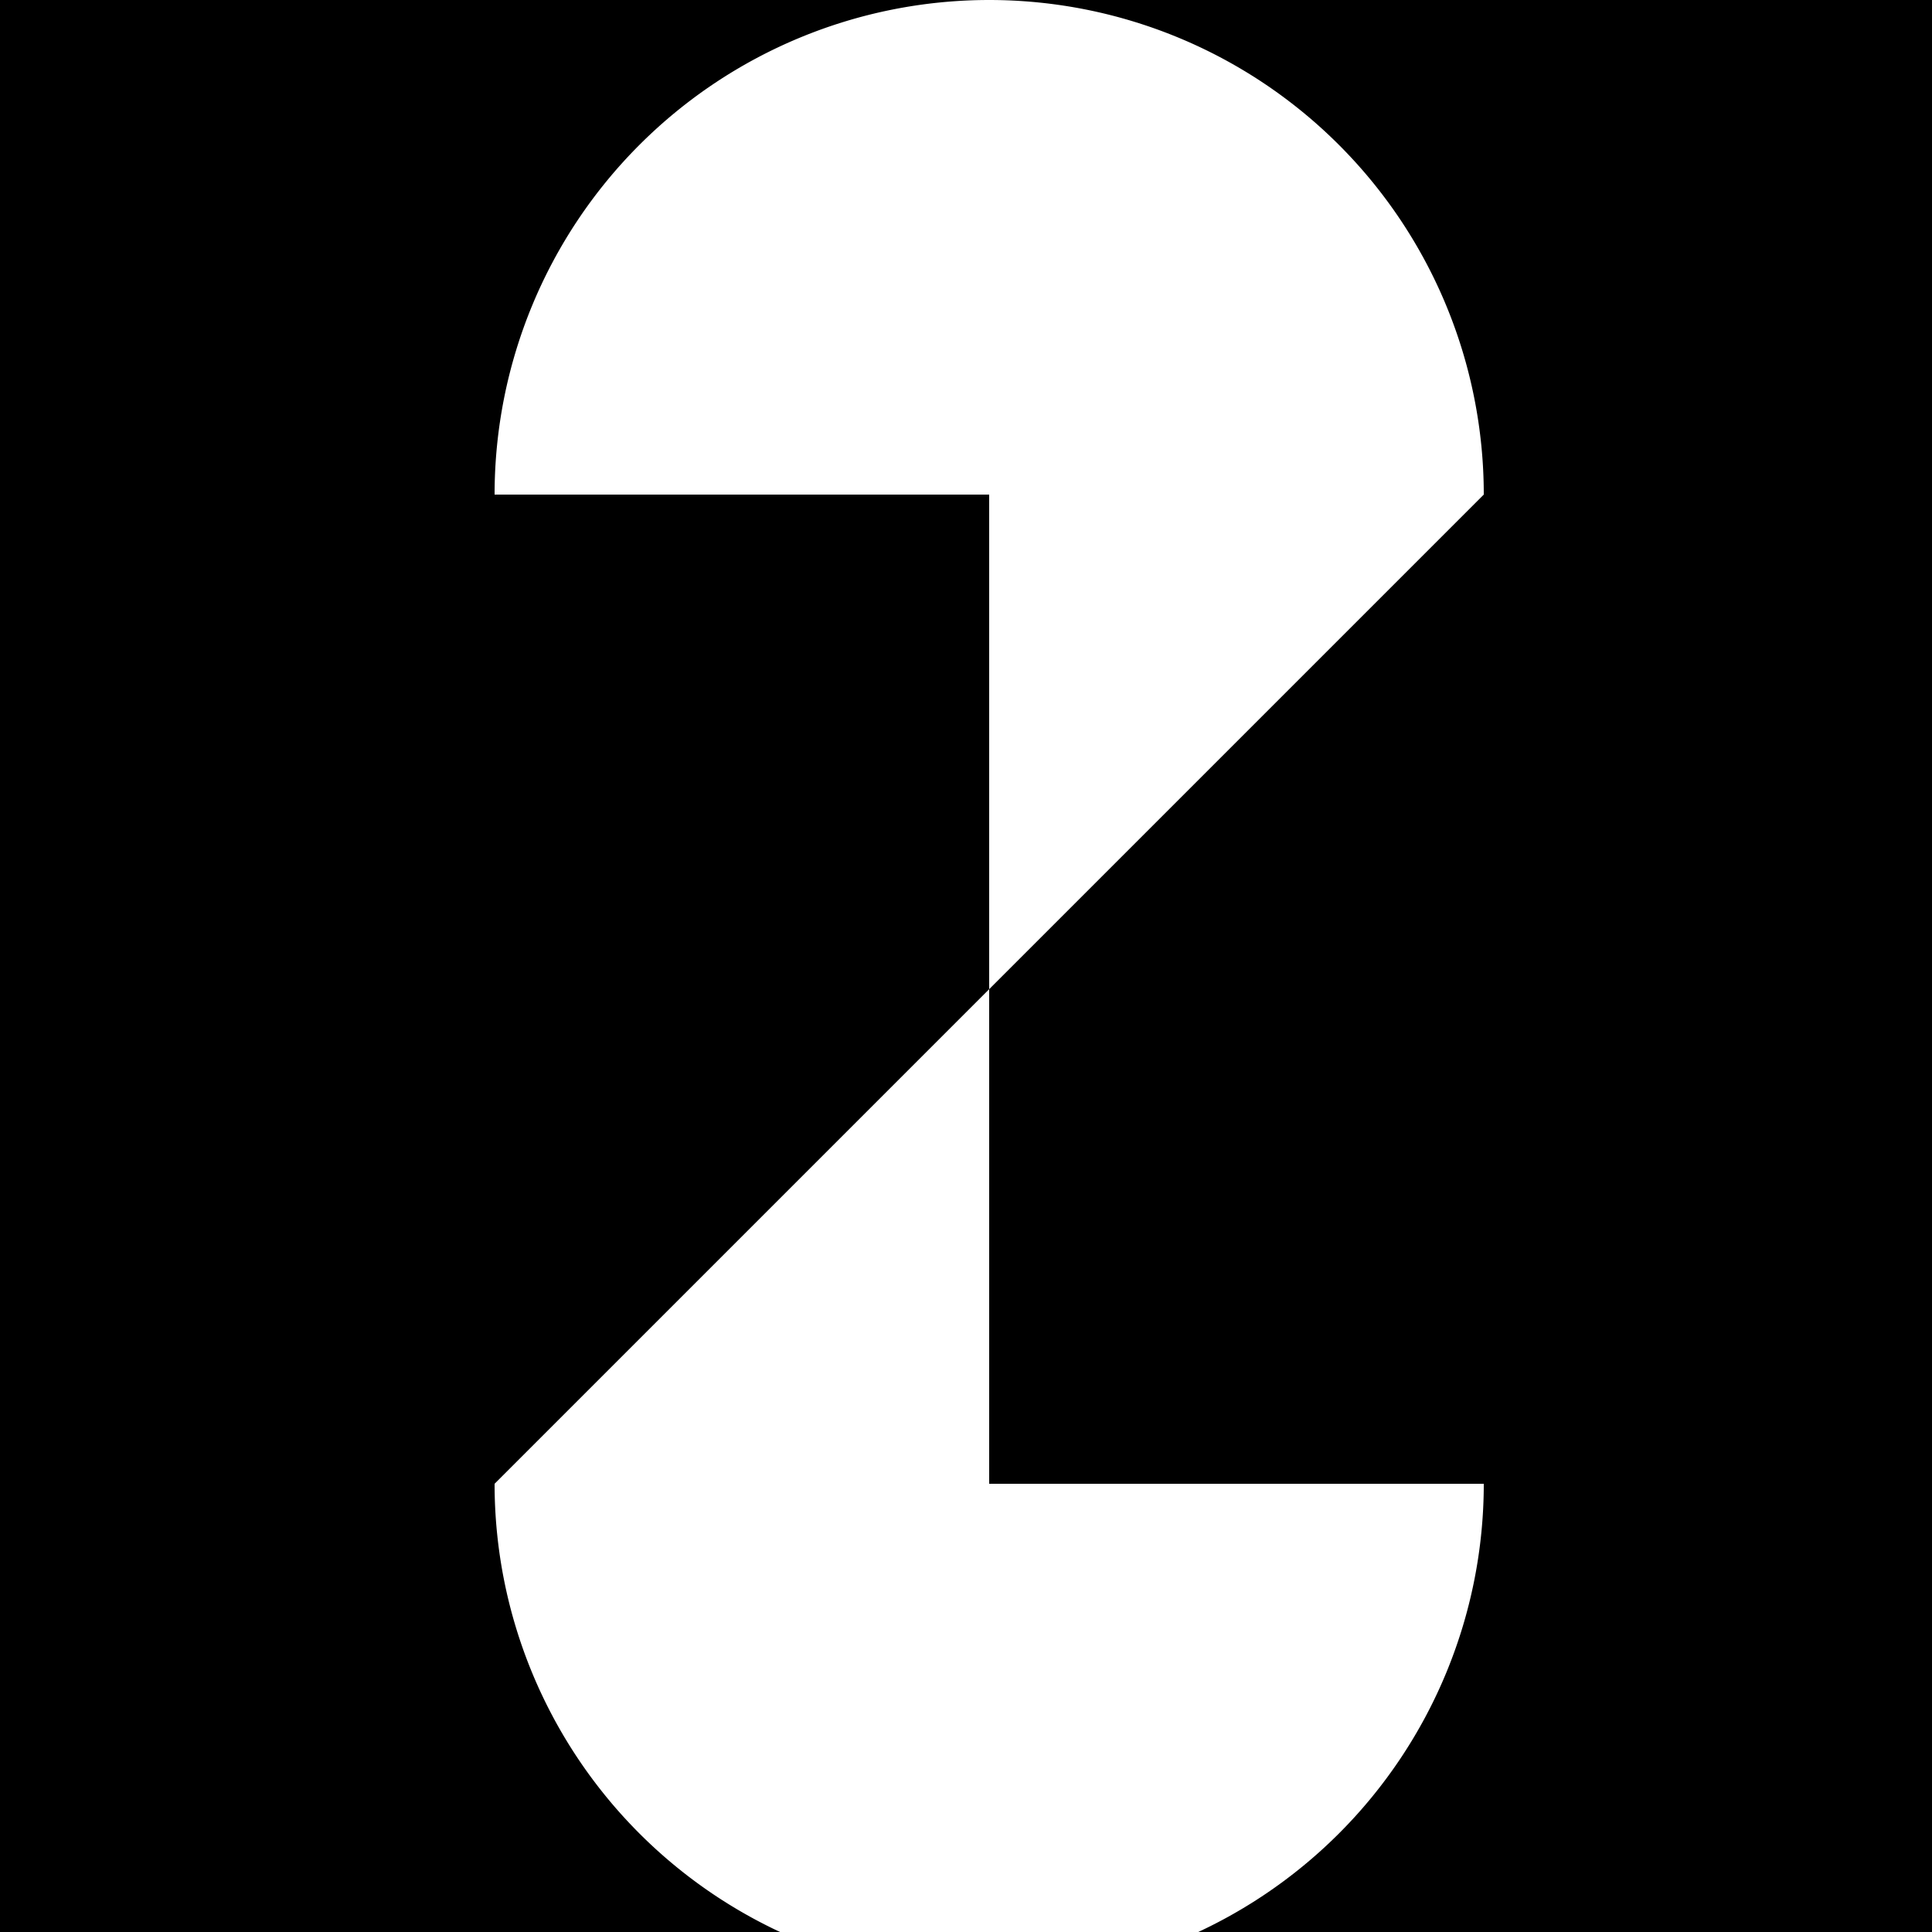 <!--

Generated by DrawGPT.
Free, open source, AI generated images in SVG, PNG, and HTML Canvas format.
https://drawgpt.ai

Created: 2023-10-01T22:17:09.107Z
Link: https://drawgpt.ai/prompt/107417/

-->
<svg xmlns="http://www.w3.org/2000/svg" xmlns:xlink="http://www.w3.org/1999/xlink" width="500" height="500"><defs/><g><rect fill="black" stroke="none" x="0" y="0" width="512" height="512"/><path fill="white" stroke="none" paint-order="stroke fill markers" d=" M 256 256 L 256 128 L 128 128 A 128 128 0 0 1 384 128 Z"/><path fill="white" stroke="none" paint-order="stroke fill markers" d=" M 256 256 L 256 384 L 384 384 A 128 128 0 0 1 128 384 Z"/></g></svg>